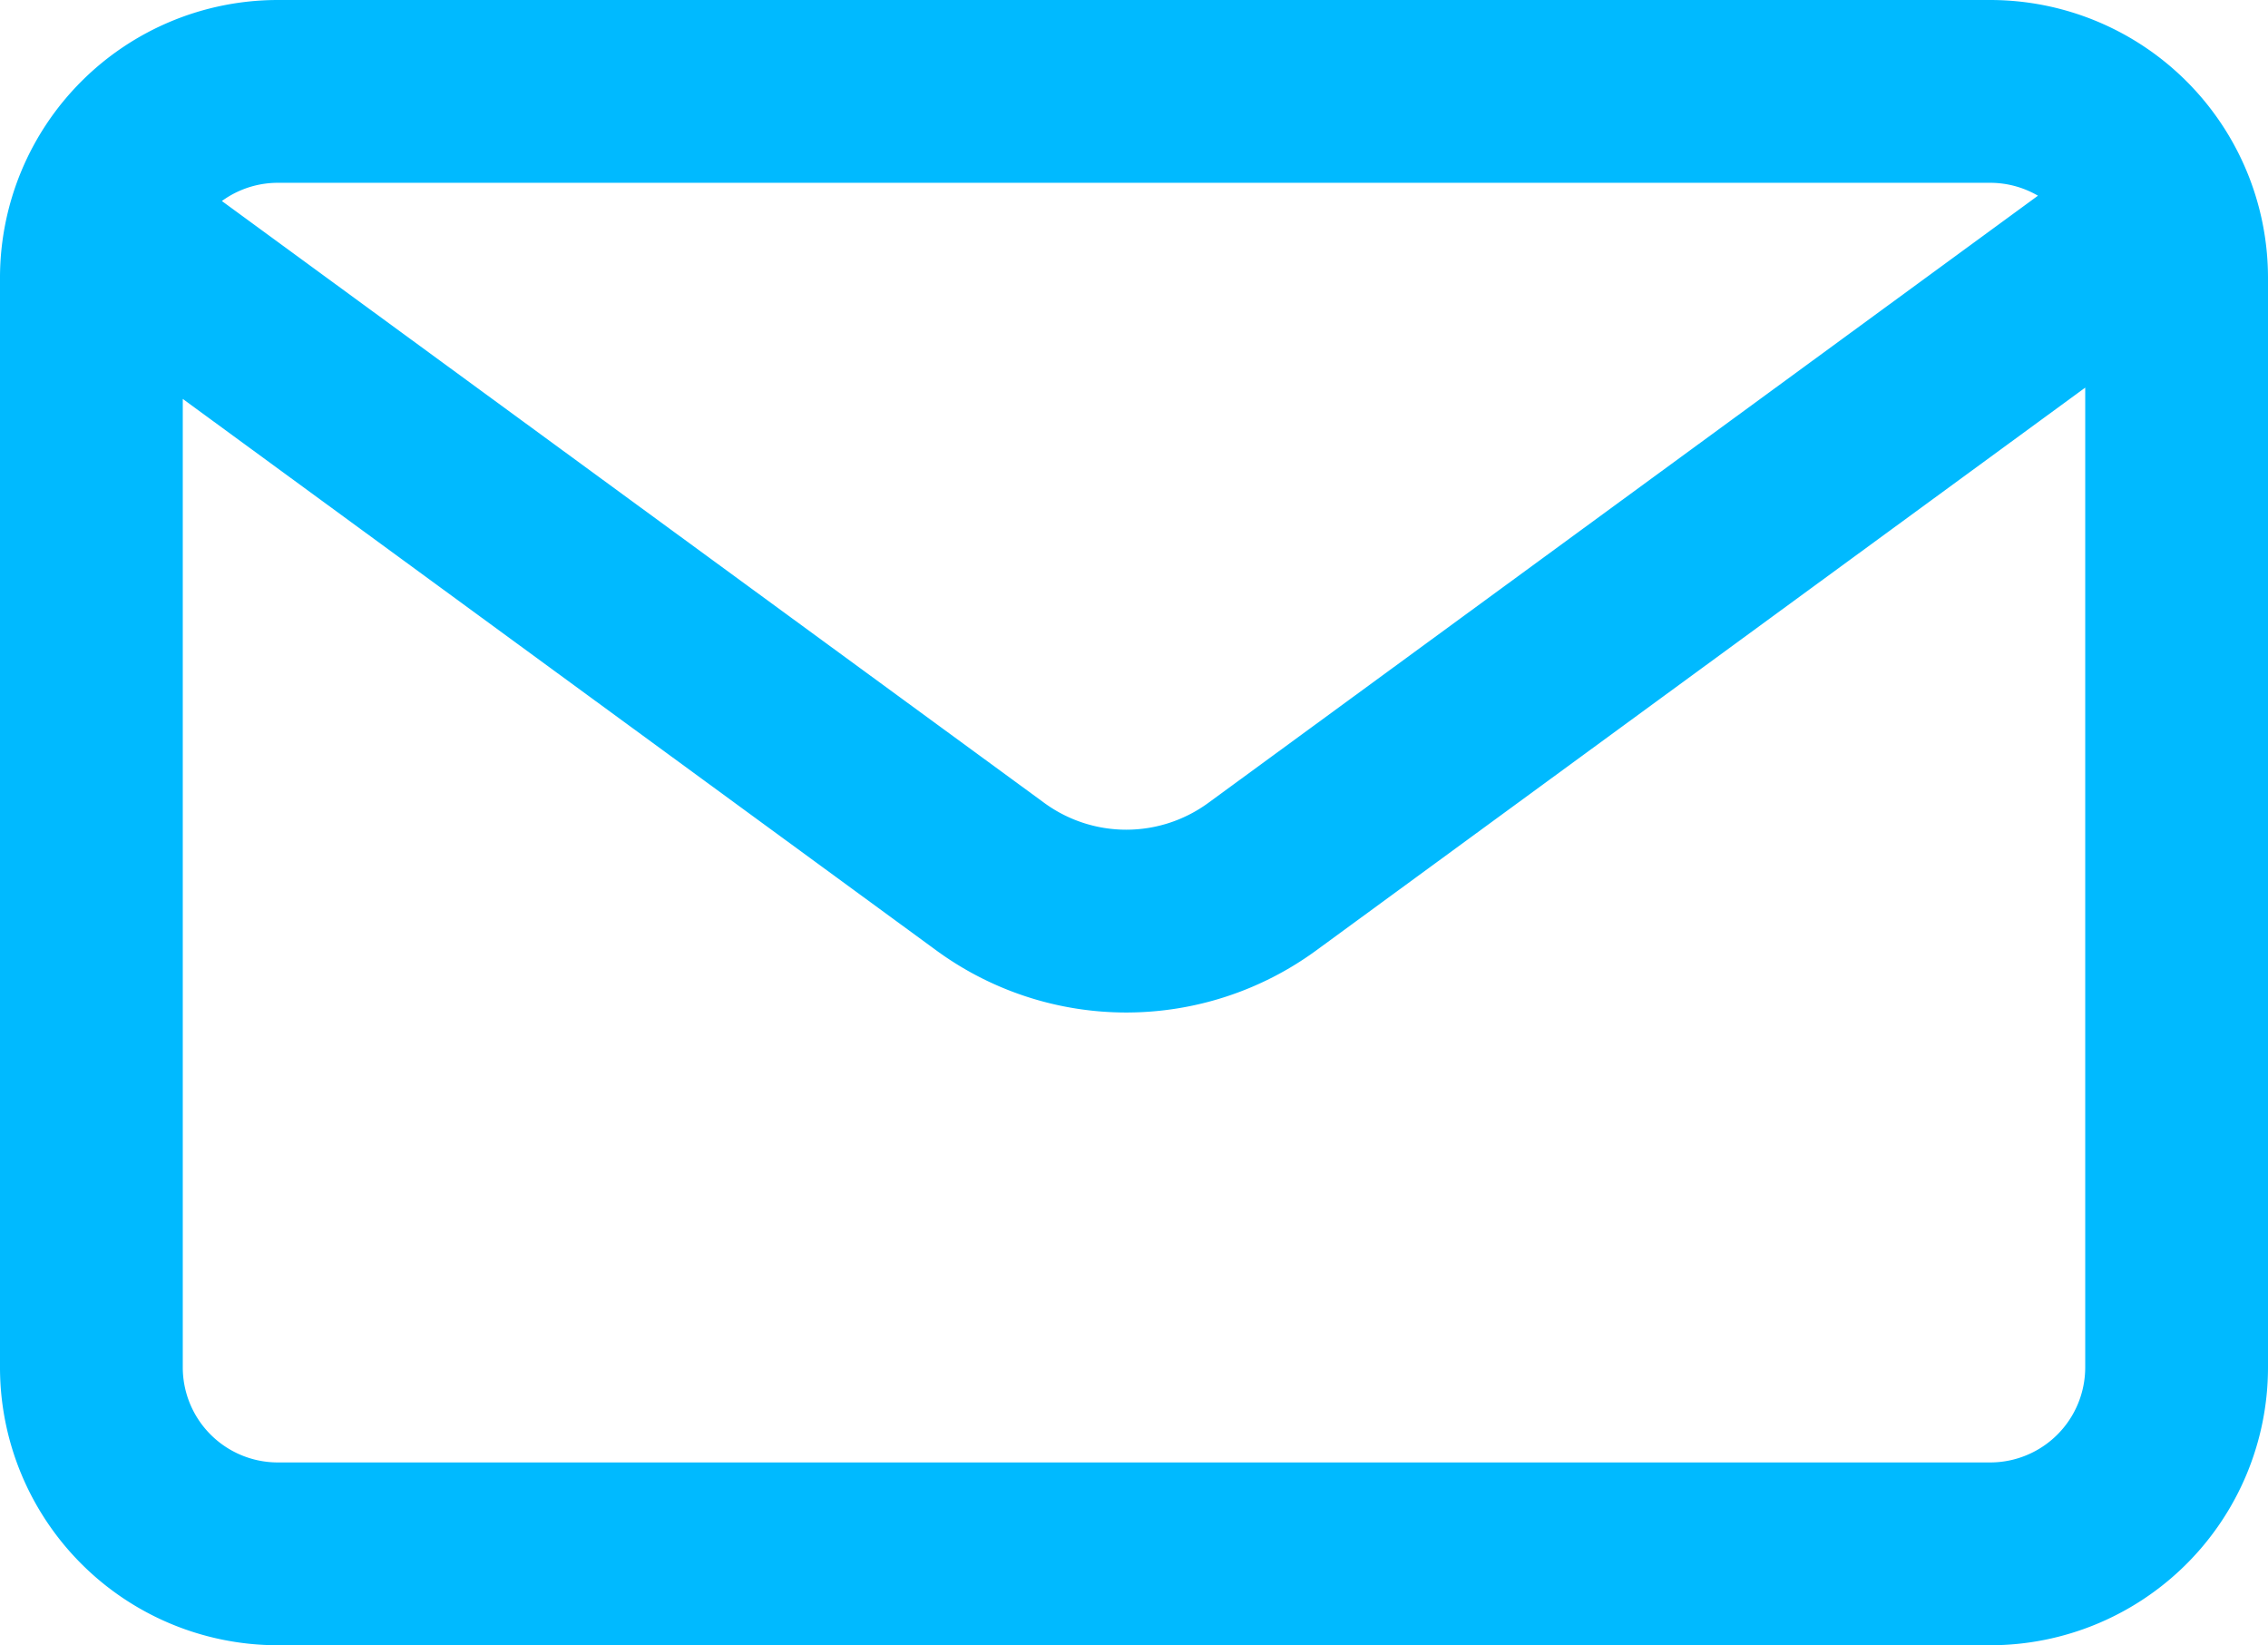 <svg height="72" viewBox="0 0 99.268 72" width="99.268" xmlns="http://www.w3.org/2000/svg"><path d="m97.494 72h-74.988a8.161 8.161 0 0 1 -8.14-8.14v-47.72a8.161 8.161 0 0 1 8.14-8.14h74.988a8.161 8.161 0 0 1 8.14 8.14v47.72a8.161 8.161 0 0 1 -8.14 8.14zm-82.82-58.2 39.038 28.566a10.078 10.078 0 0 0 11.9 0l39.038-28.566" fill="none" stroke="#00baff" stroke-miterlimit="10" stroke-width="8" transform="translate(-10.366 -4)"/></svg>